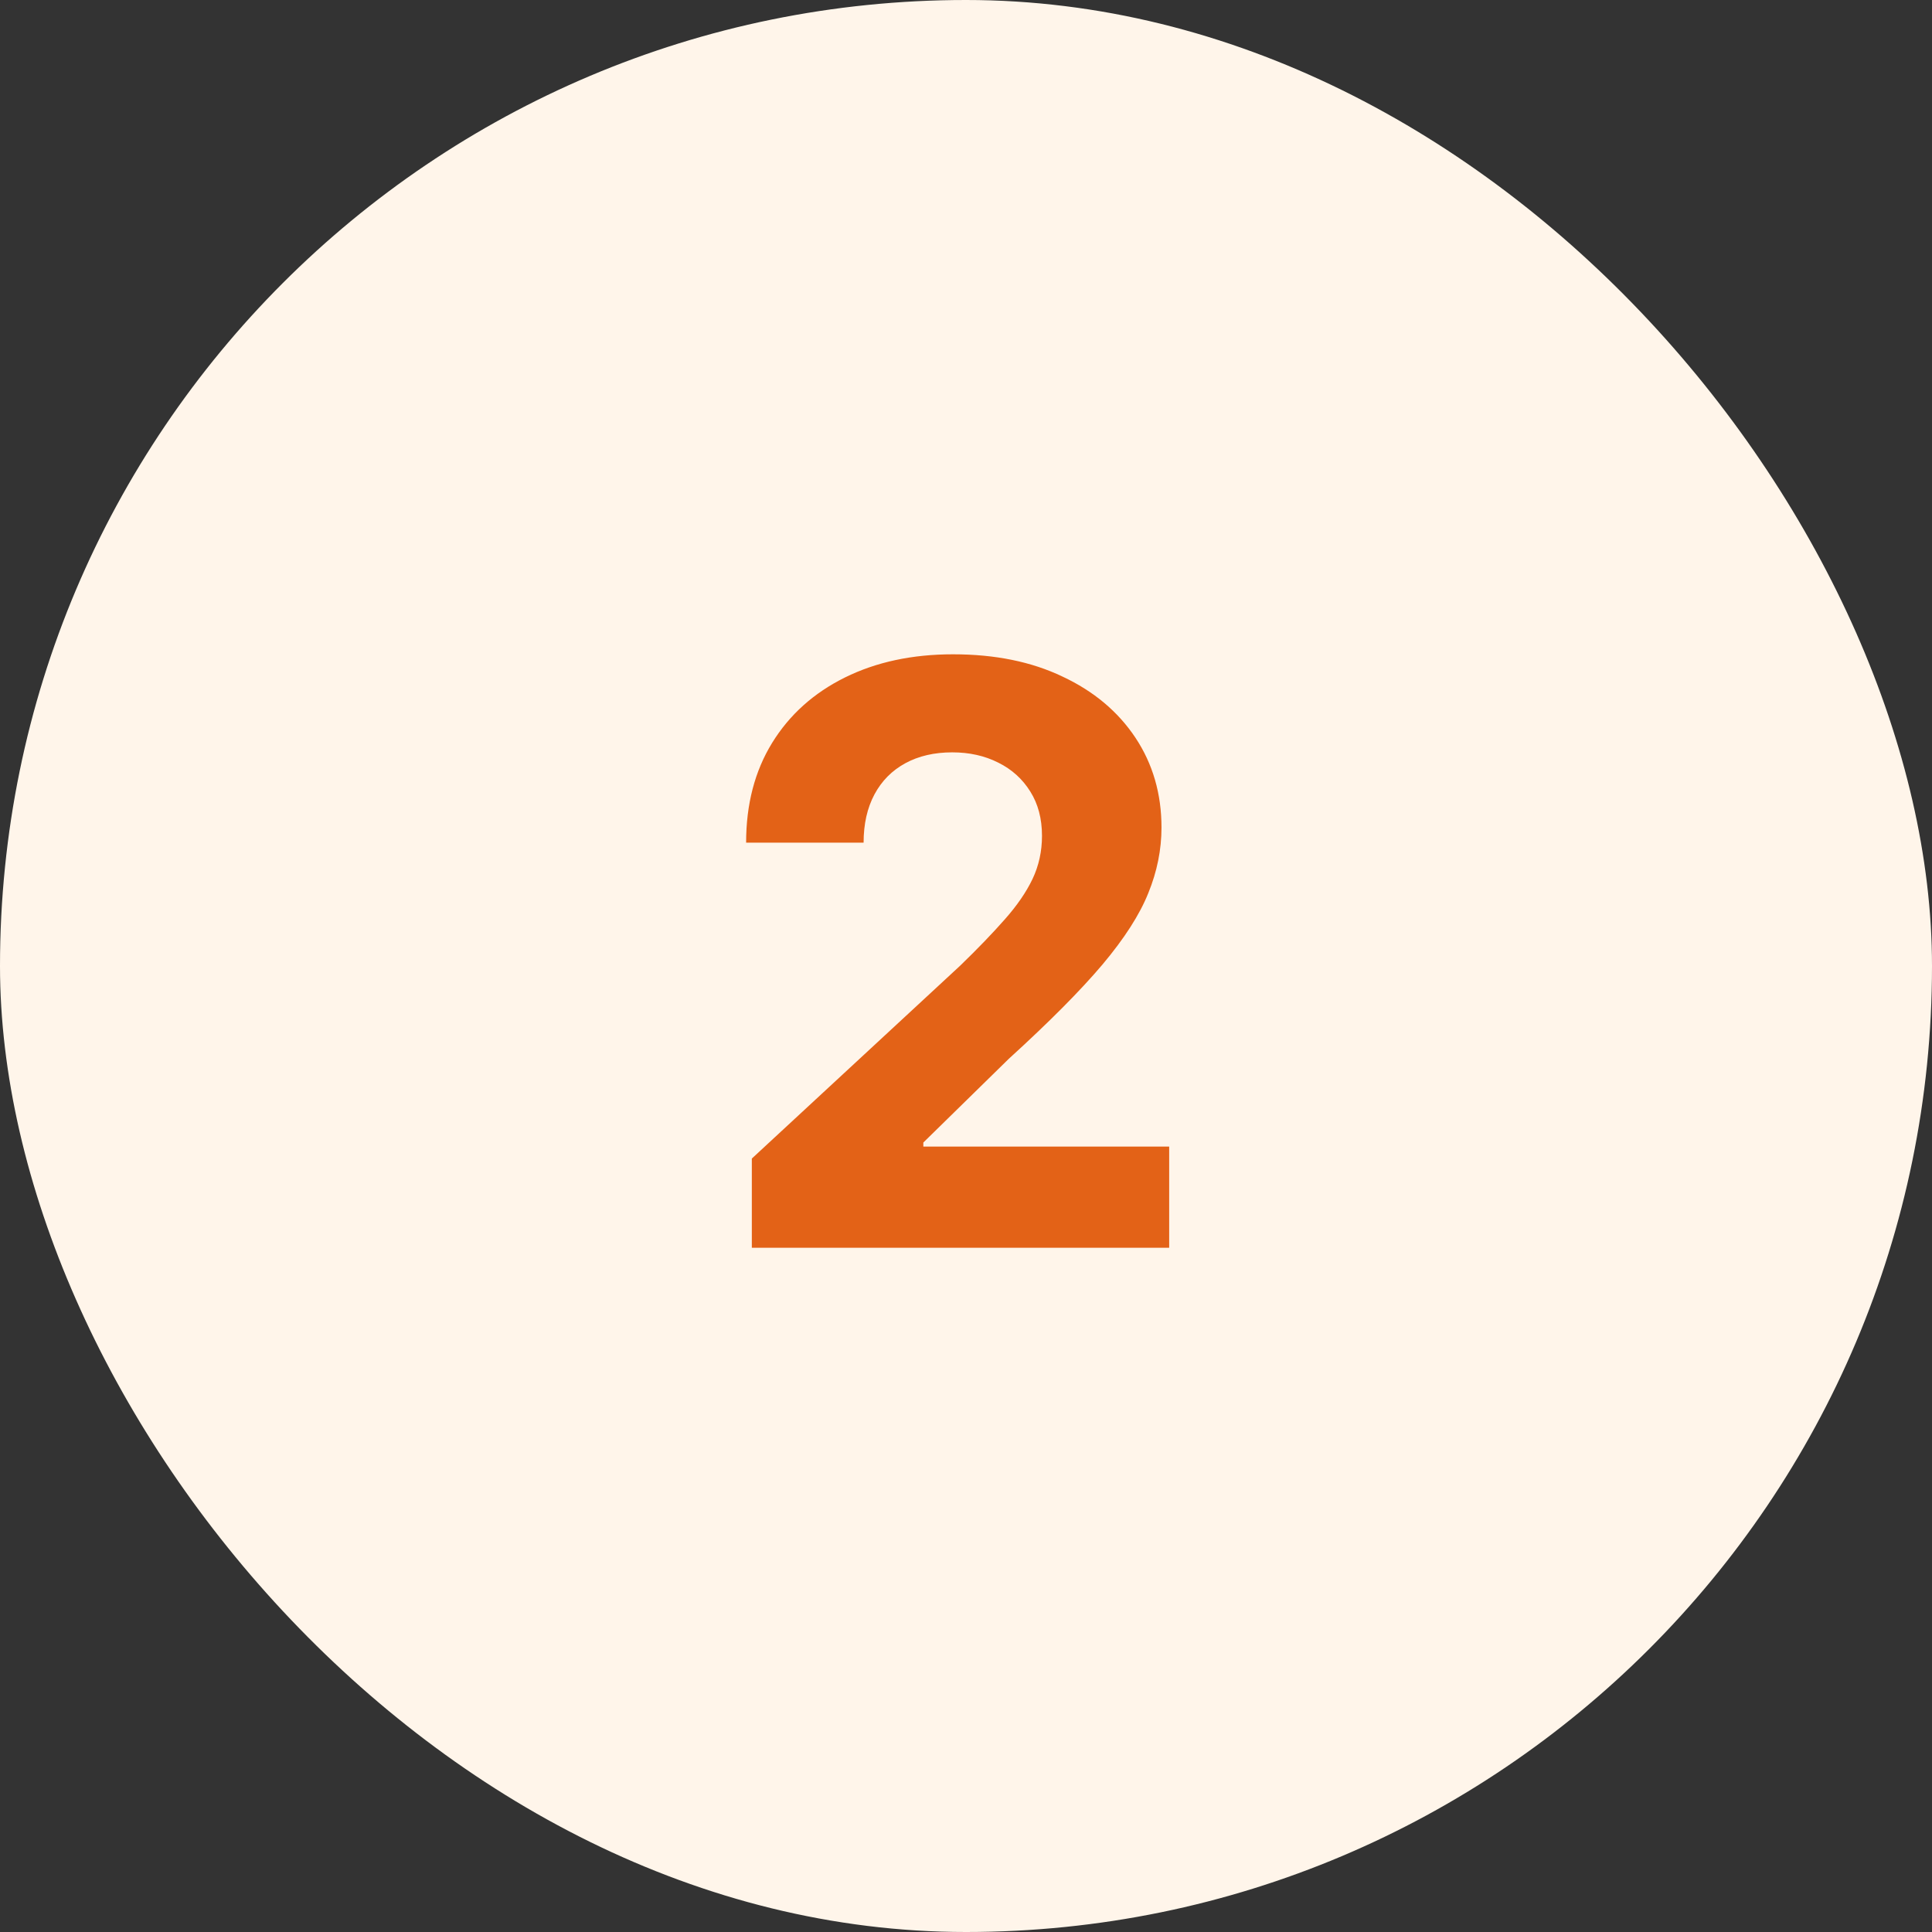 <svg width="48" height="48" viewBox="0 0 48 48" fill="none" xmlns="http://www.w3.org/2000/svg">
<rect x="0" y="0" width="48" height="48" fill="#333333" stroke="none"/>
<rect width="48" height="48" rx="24" fill="#FFF5EA"/>
<path d="M18.679 31V28.784L23.857 23.99C24.297 23.564 24.666 23.18 24.965 22.84C25.267 22.499 25.497 22.165 25.653 21.838C25.81 21.507 25.888 21.149 25.888 20.766C25.888 20.34 25.791 19.973 25.597 19.665C25.402 19.352 25.137 19.113 24.801 18.947C24.465 18.777 24.084 18.692 23.658 18.692C23.213 18.692 22.824 18.782 22.493 18.962C22.162 19.142 21.906 19.4 21.726 19.736C21.546 20.072 21.456 20.472 21.456 20.936H18.537C18.537 19.984 18.752 19.158 19.183 18.457C19.614 17.757 20.218 17.215 20.994 16.831C21.771 16.447 22.666 16.256 23.679 16.256C24.721 16.256 25.627 16.44 26.399 16.81C27.176 17.174 27.779 17.681 28.21 18.329C28.641 18.978 28.857 19.722 28.857 20.56C28.857 21.109 28.748 21.651 28.53 22.186C28.317 22.721 27.936 23.315 27.386 23.969C26.837 24.617 26.063 25.396 25.064 26.305L22.94 28.386V28.486H29.048V31H18.679Z" fill="#E36217"/>
</svg>
